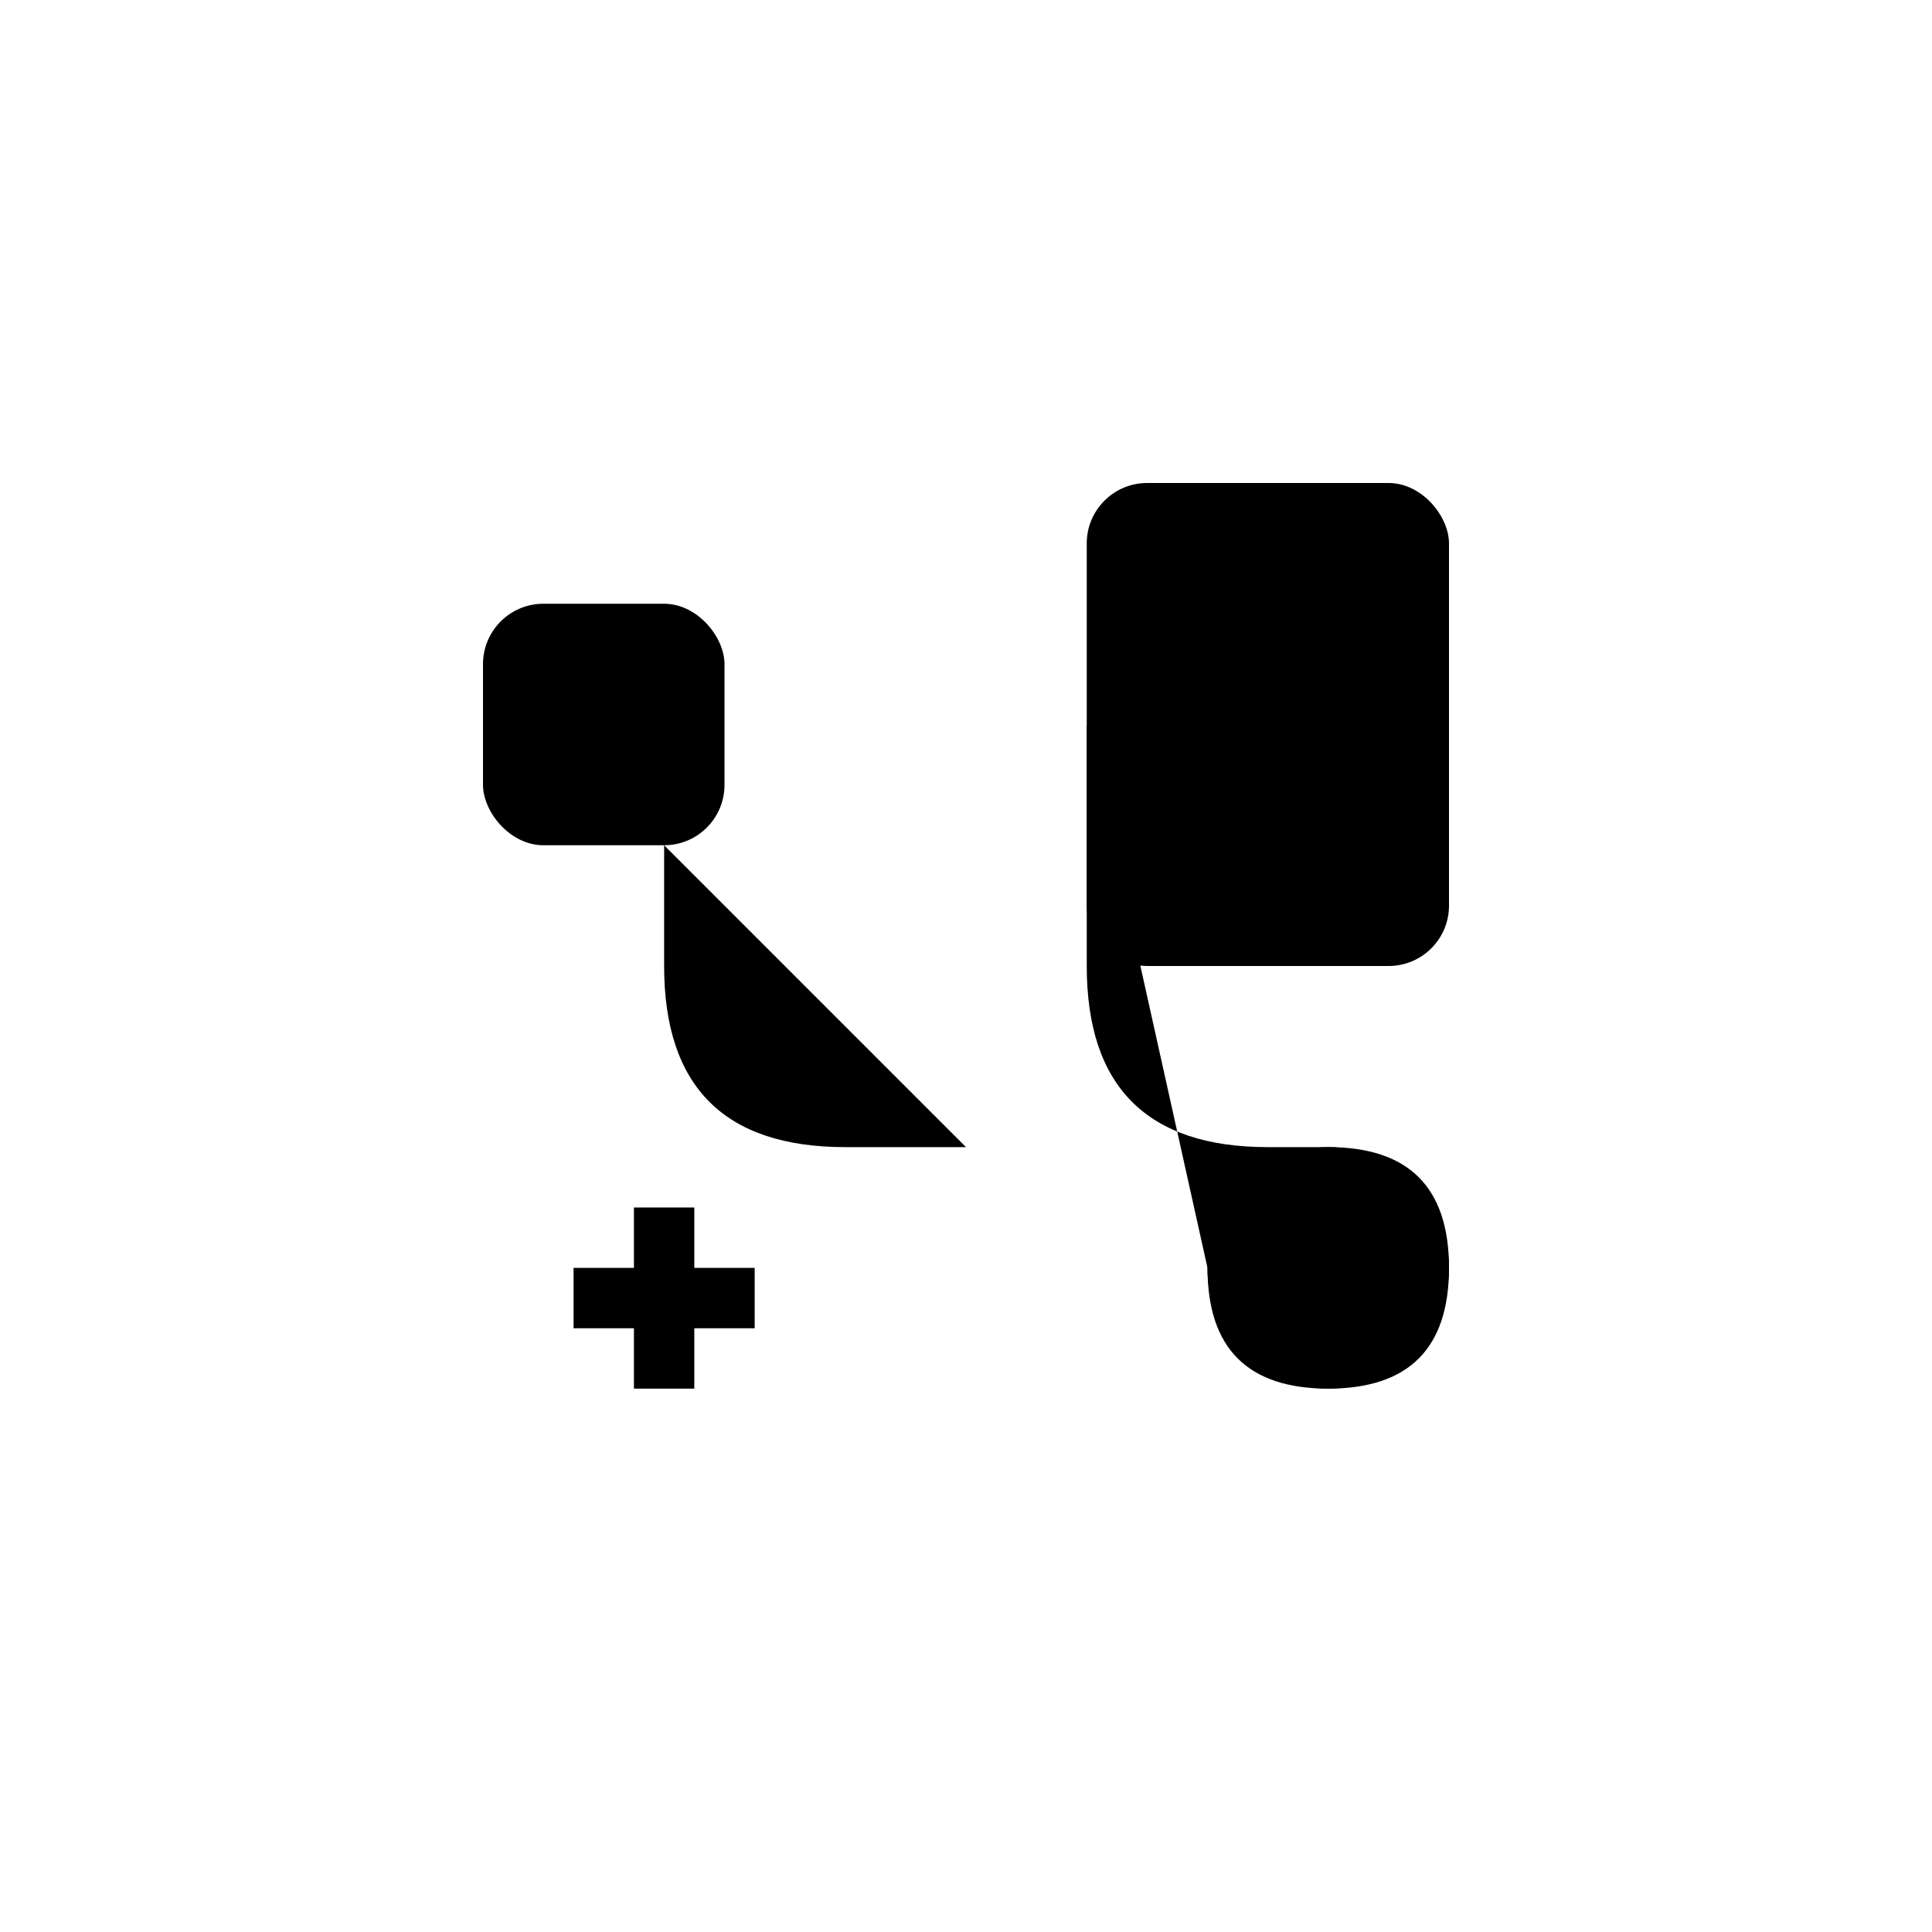 <svg version="1.1" xmlns="http://www.w3.org/2000/svg" xmlns:xlink="http://www.w3.org/1999/xlink" viewBox="0 0 32 32">
  <!-- Monochrome version for Safari pinned tab -->
  <g fill="currentColor">
    <!-- Stethoscope head -->
    <rect x="8" y="10" width="4" height="4" rx="1"/>
    
    <!-- Stethoscope tube -->
    <path d="M11 14 L11 16 Q11 19 14 19 L16 19"/>
    <path d="M18 12 L18 16 Q18 19 21 19 L22 19 Q24 19 24 21 Q24 23 22 23 Q20 23 20 21"/>
    
    <!-- Stethoscope earpiece -->
    <circle cx="22" cy="21" r="2"/>
    
    <!-- Book -->
    <rect x="18" y="8" width="6" height="8" rx="1"/>
    <line x1="20" y1="10" x2="22" y2="10" stroke-width="0.5"/>
    <line x1="20" y1="12" x2="22" y2="12" stroke-width="0.5"/>
    <line x1="20" y1="14" x2="22" y2="14" stroke-width="0.5"/>
    
    <!-- Medical cross -->
    <rect x="9.5" y="21" width="3" height="1"/>
    <rect x="10.5" y="20" width="1" height="3"/>
  </g>
</svg>
